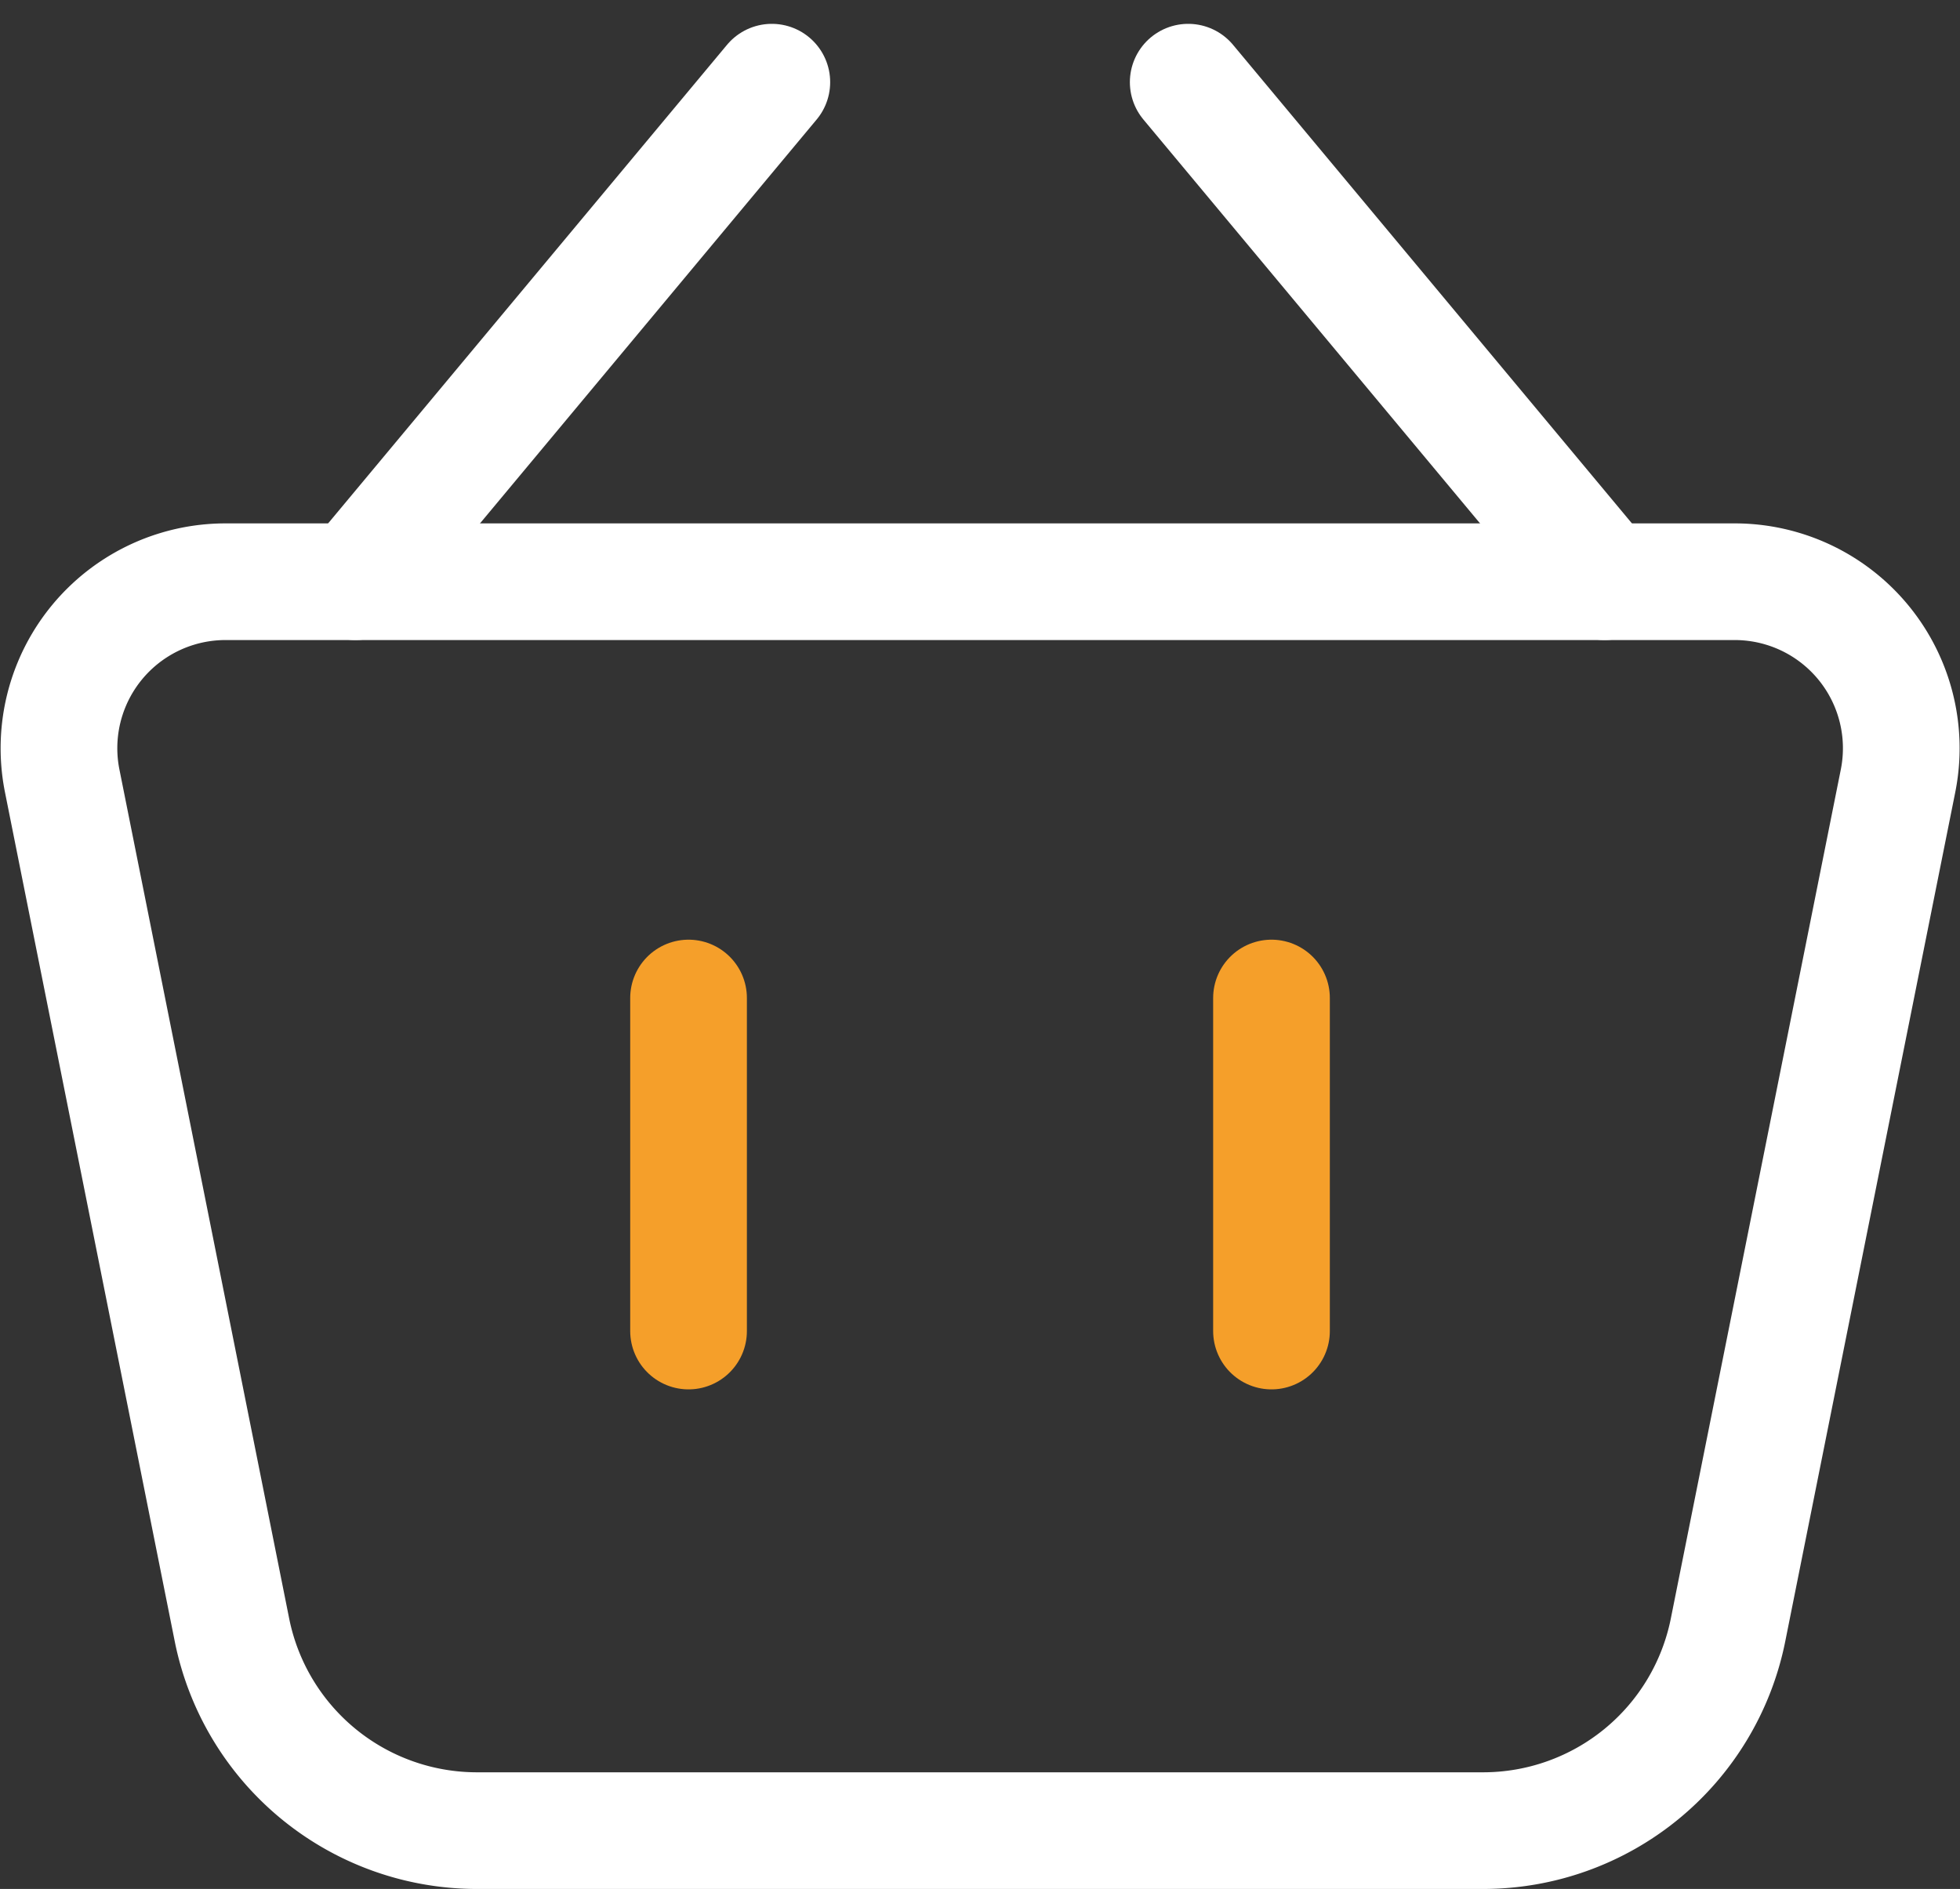 <svg xmlns="http://www.w3.org/2000/svg" width="50.39" height="48.575" viewBox="0 0 50.39 48.575">
  <rect x="0" y="0" width="50.39" height="48.575" fill="#333333" stroke="none"/>
  <g id="Group_717" data-name="Group 717" transform="translate(0.443 1.042)">
    <g id="Group_718" data-name="Group 718">
      <path id="Path_648" data-name="Path 648" d="M37.615,45.116H11.749a6.424,6.424,0,0,1-6.3-5.163L1.085,18.121A4.282,4.282,0,0,1,5.283,13h38.8a4.282,4.282,0,0,1,4.2,5.121L43.913,39.953A6.422,6.422,0,0,1,37.615,45.116Z" transform="translate(0.071 0.917)" fill="none" stroke="#fff" stroke-linecap="round" stroke-linejoin="round" stroke-width="3"/>
      <line id="Line_26" data-name="Line 26" x1="10.705" y2="12.846" transform="translate(8.695 1.071)" fill="none" stroke="#fff" stroke-linecap="round" stroke-linejoin="round" stroke-width="3"/>
      <line id="Line_27" data-name="Line 27" x2="10.705" y2="12.846" transform="translate(30.105 1.071)" fill="none" stroke="#fff" stroke-linecap="round" stroke-linejoin="round" stroke-width="3"/>
      <line id="Line_28" data-name="Line 28" y2="8.564" transform="translate(17.259 24.622)" fill="none" stroke="#f59f2a" stroke-linecap="round" stroke-linejoin="round" stroke-width="3"/>
      <line id="Line_29" data-name="Line 29" y2="8.564" transform="translate(32.246 24.622)" fill="none" stroke="#f59f2a" stroke-linecap="round" stroke-linejoin="round" stroke-width="3"/>
    </g>
  </g>
</svg>
